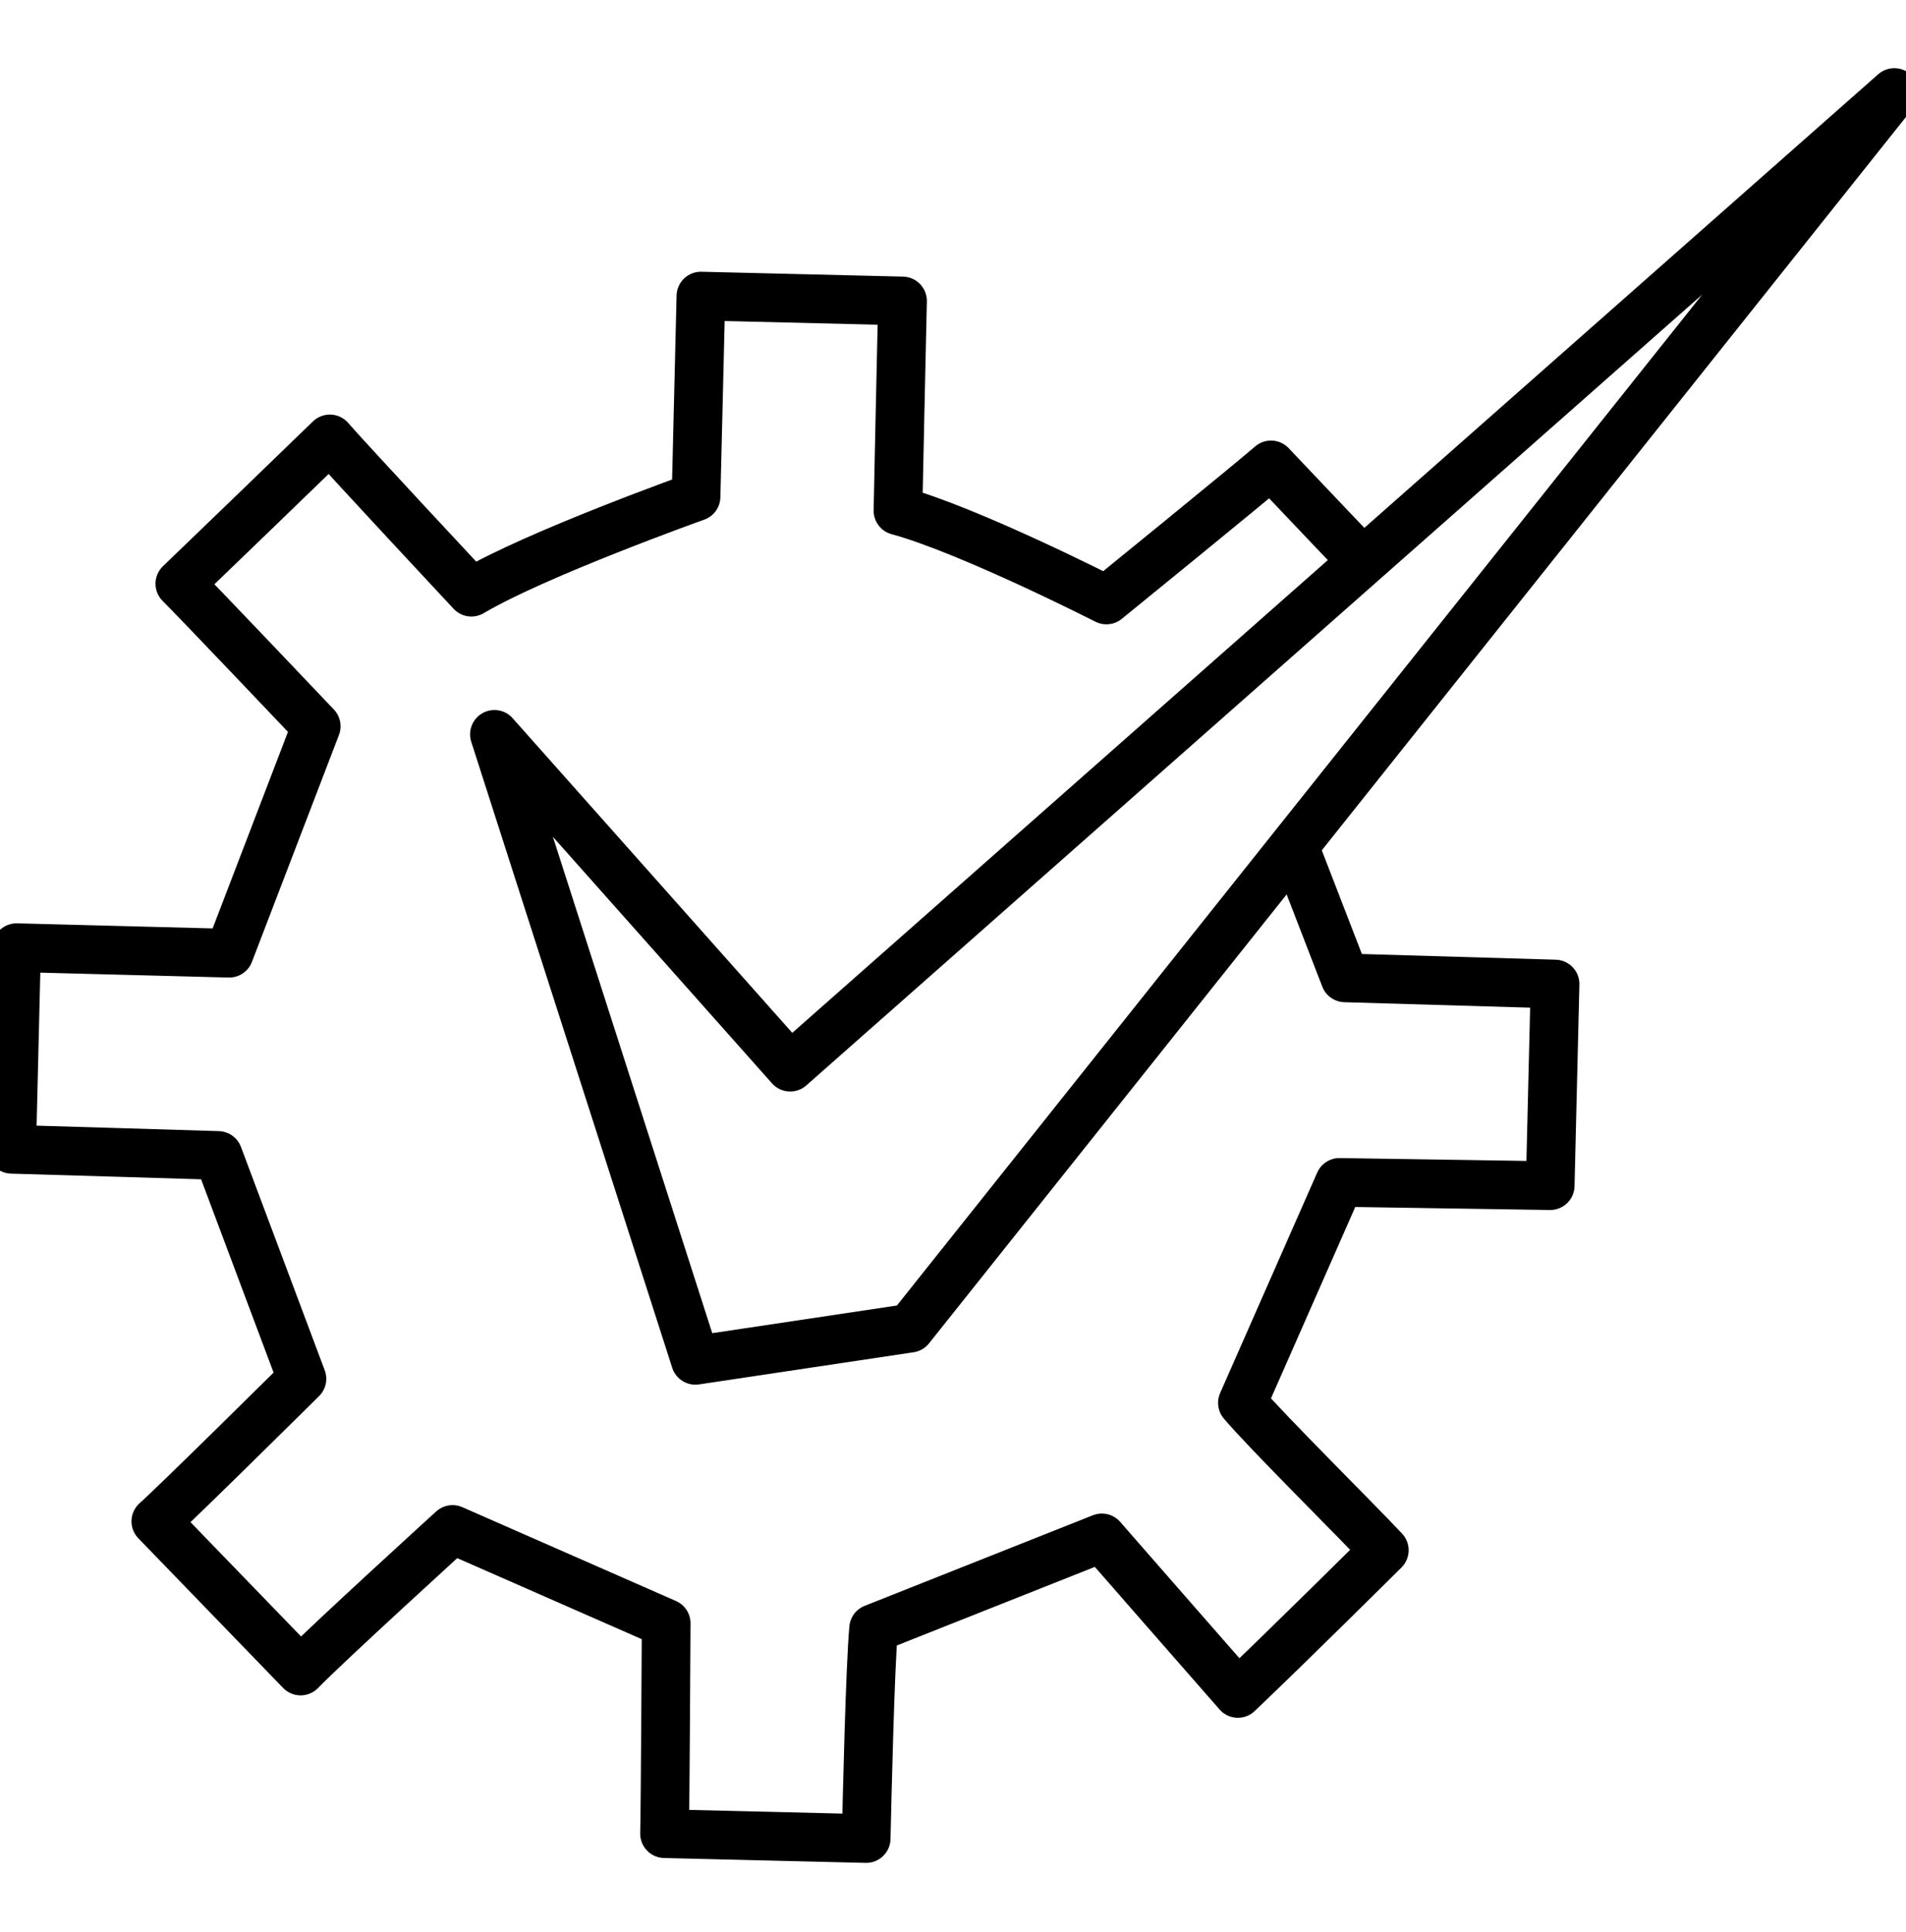 <?xml version="1.0" encoding="utf-8"?>
<svg xmlns="http://www.w3.org/2000/svg" xmlns:xlink="http://www.w3.org/1999/xlink" version="1.1" baseProfile="basic" id="Layer_1" x="0px" y="0px" viewBox="0 0 58.71 59.5">
<style type="text/css">
	
		.st0{opacity:0.68;clip-path:url(#SVGID_00000025418218169740672720000011233102697509003141_);fill:url(#SVGID_00000095333641135602925090000016206032085637051523_);}
	
		.st1{opacity:0.55;clip-path:url(#SVGID_00000054263382997158734930000005834397539987033221_);fill:url(#SVGID_00000005238774403384764830000006301777418649777305_);}
	.st2{fill:none;stroke:#000000;stroke-width:1.5;stroke-linecap:square;stroke-linejoin:round;stroke-miterlimit:10;}
	.st3{fill:none;stroke:#000000;stroke-width:1.5;stroke-miterlimit:10;}
	.st4{fill:#1A1A1A;}
	.st5{fill:none;stroke:#000000;stroke-width:1.5;stroke-linecap:round;stroke-linejoin:round;stroke-miterlimit:10;}
</style>
<g>
	<g>
		<path class="st2" d="M41.01,16.28c-0.63-0.66-1.24-1.31-1.86-1.96c-0.58,0.51-5.07,4.16-5.07,4.16s-4.24-2.16-6.42-2.75&#xA;			c0,0,0.12-5.75,0.14-6.46l-6.21-0.15c-0.02,0.79-0.15,6.18-0.15,6.18s-4.93,1.76-6.92,2.94c0,0-3.91-4.19-4.36-4.72&#xA;			c-1.59,1.54-3.06,2.96-4.62,4.46c0.47,0.46,4.2,4.39,4.2,4.39l-2.68,6.99c0,0-5.81-0.15-6.55-0.17l-0.15,6.21&#xA;			c0.76,0.02,6.36,0.19,6.36,0.19l2.58,6.88c0,0-3.95,3.91-4.5,4.39c1.52,1.57,2.94,3.04,4.46,4.61c0.77-0.8,4.68-4.36,4.68-4.36&#xA;			l6.58,2.89c0,0-0.03,5.76-0.05,6.48l6.21,0.15c0.03-1.28,0.12-5.24,0.23-6.47l7.03-2.79c0,0,3.73,4.27,4.19,4.79&#xA;			c1.58-1.5,4.51-4.41,4.51-4.41c-0.8-0.86-3.61-3.64-4.37-4.54l2.99-6.79c0.72,0.01,5.8,0.09,6.49,0.1l0.15-6.21&#xA;			c-0.76-0.02-6.47-0.19-6.47-0.19l-1.16-3"/>
	</g>
	<g>
		<polygon class="st2" points="58.35,2.85 24.34,32.87 15.23,22.62 21.42,41.9 28.03,40.91"/>
	</g>
</g>
</svg>